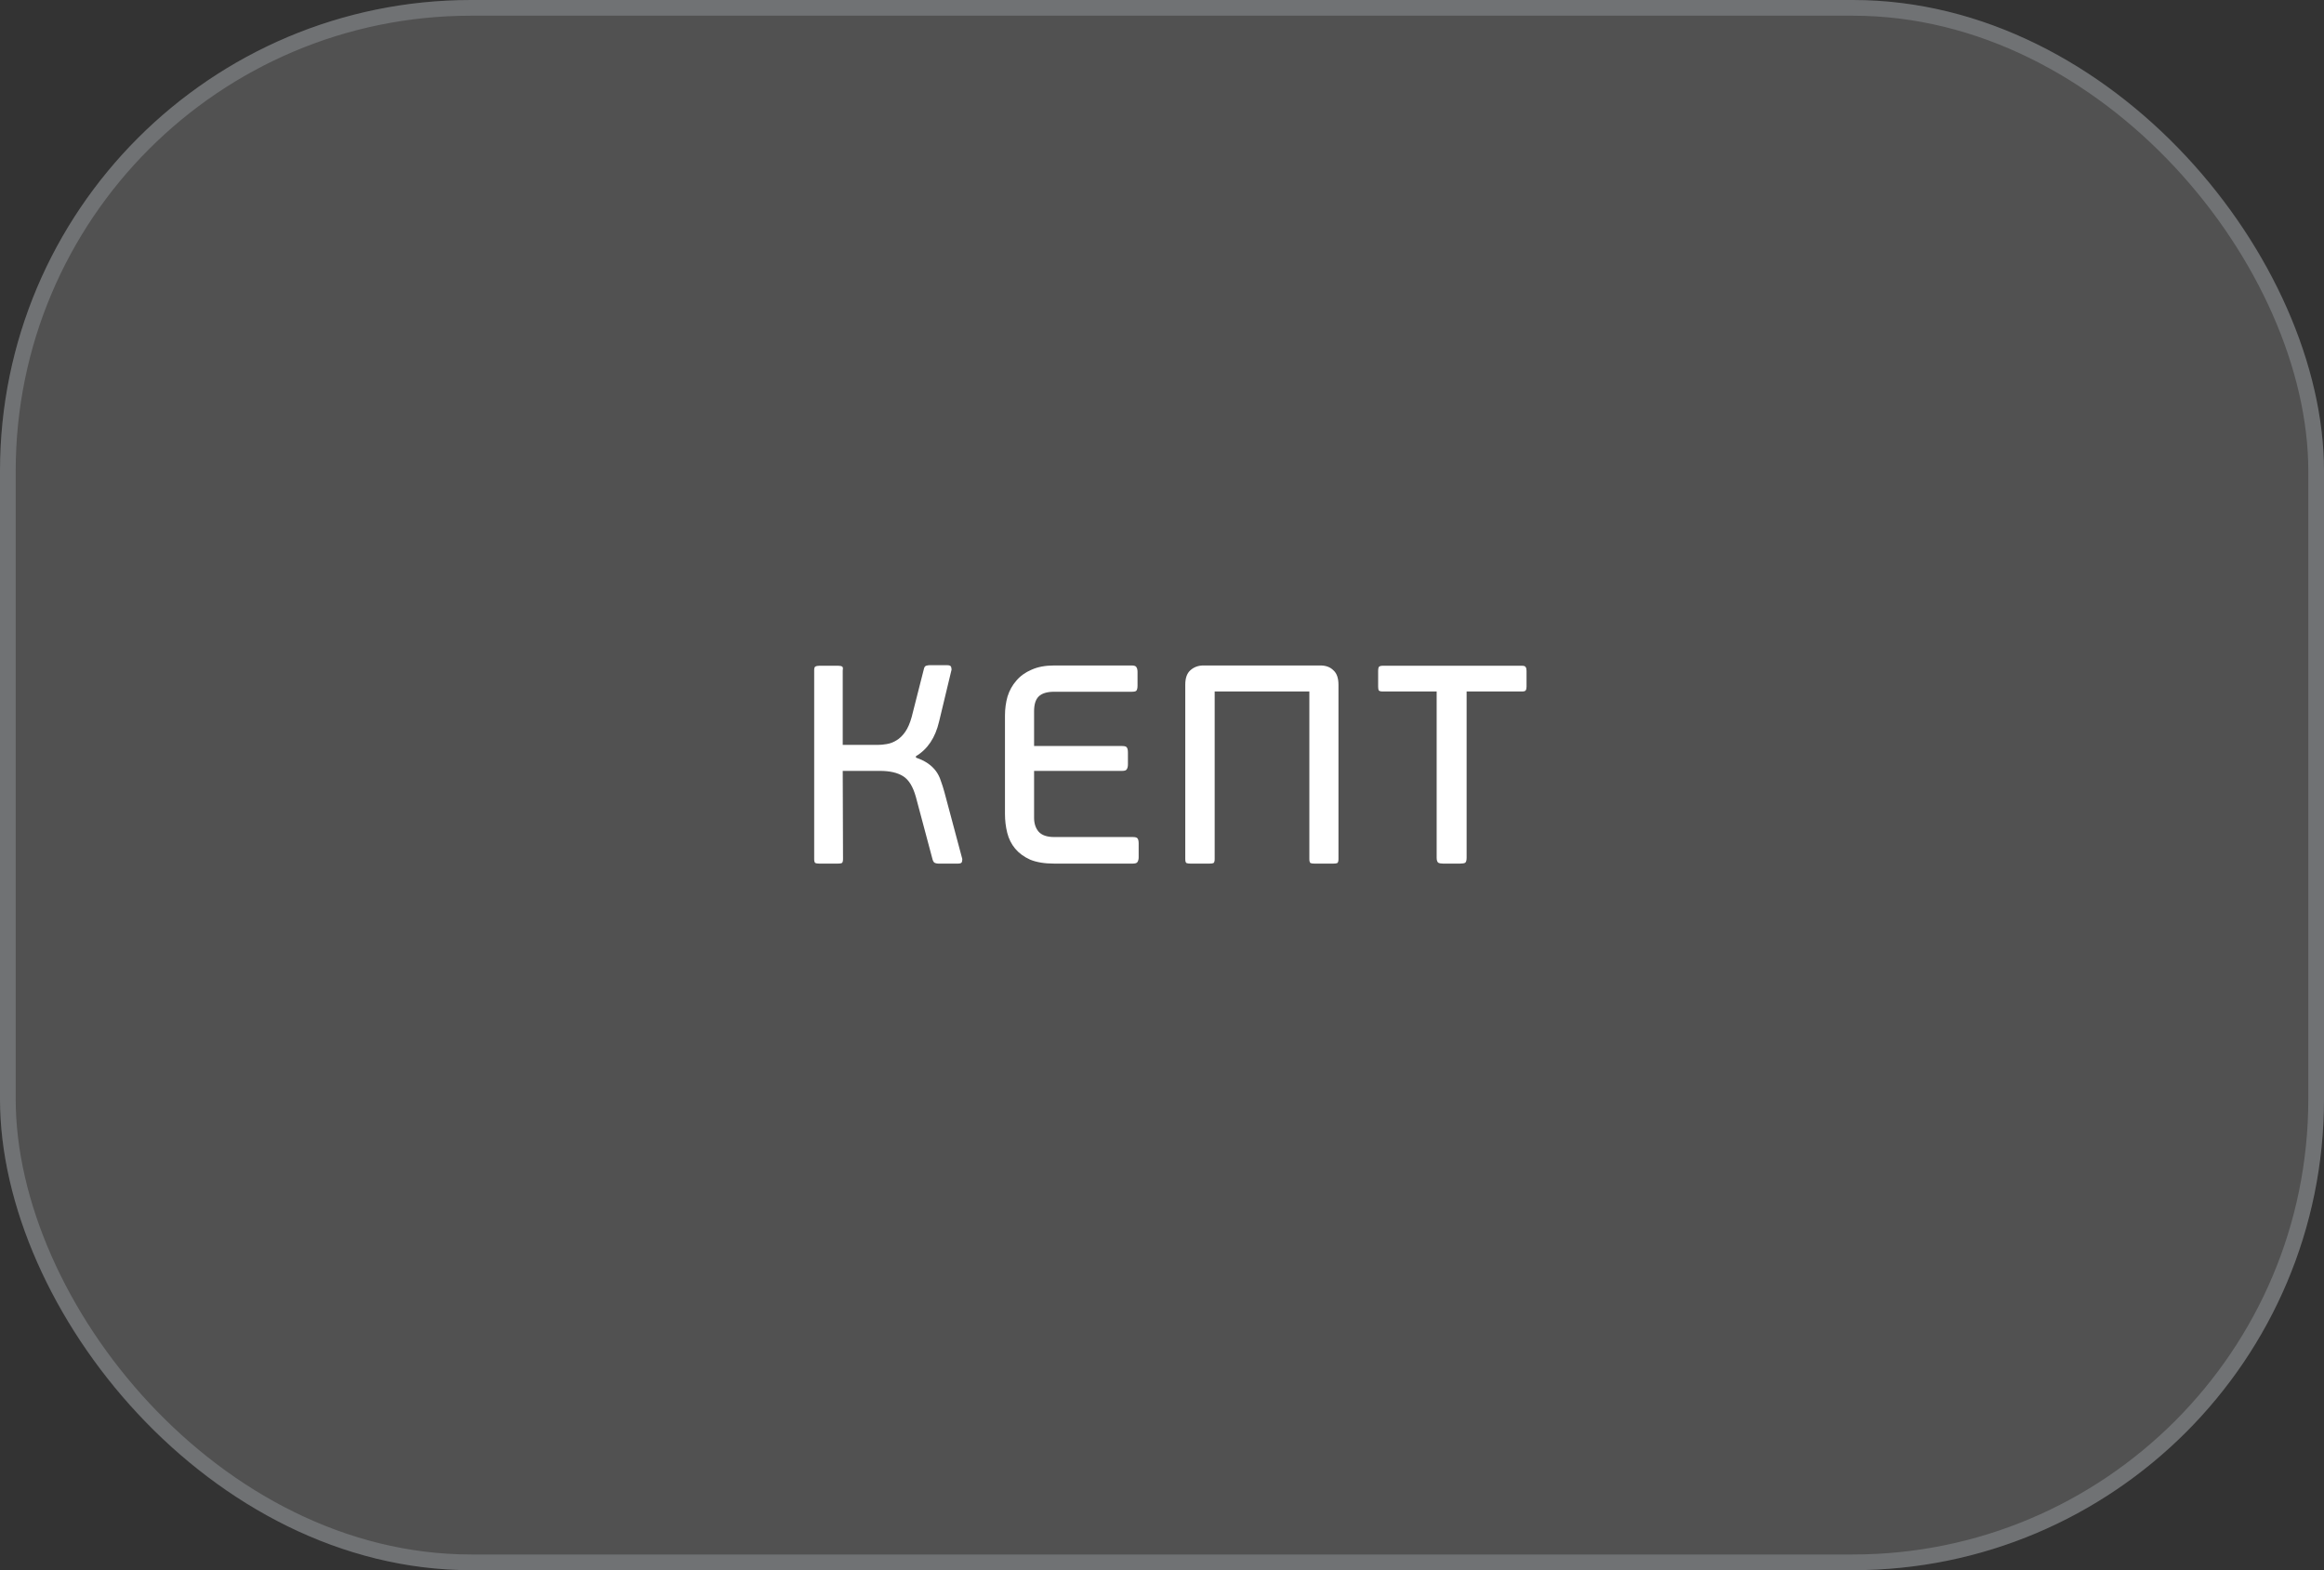 <?xml version="1.0" encoding="UTF-8"?> <svg xmlns="http://www.w3.org/2000/svg" width="148" height="100" viewBox="0 0 148 100" fill="none"><rect x="0" y="0" width="148" height="100" fill="#333333" stroke="none"/><g data-figma-bg-blur-radius="60"><rect width="148" height="100" rx="30" fill="white" fill-opacity="0.15"></rect><rect x="0.5" y="0.5" width="147" height="99" rx="29.5" stroke="#EBF8FF" stroke-opacity="0.2"></rect><path d="M58.33 48.25C58.642 48.358 58.9 48.484 59.104 48.628C59.308 48.772 59.476 48.934 59.608 49.114C59.74 49.294 59.842 49.498 59.914 49.726C59.998 49.954 60.076 50.2 60.148 50.464L61.264 54.64C61.288 54.7 61.288 54.778 61.264 54.874C61.252 54.958 61.168 55 61.012 55H59.752C59.692 55 59.626 54.988 59.554 54.964C59.482 54.94 59.428 54.868 59.392 54.748L58.33 50.77C58.15 50.11 57.88 49.666 57.52 49.438C57.16 49.21 56.668 49.096 56.044 49.096H53.668L53.686 54.712C53.686 54.844 53.662 54.928 53.614 54.964C53.566 54.988 53.482 55 53.362 55H52.174C52.066 55 51.982 54.988 51.922 54.964C51.874 54.928 51.85 54.844 51.85 54.712V42.688C51.85 42.556 51.874 42.478 51.922 42.454C51.982 42.418 52.066 42.4 52.174 42.4H53.38C53.5 42.4 53.584 42.418 53.632 42.454C53.68 42.478 53.692 42.556 53.668 42.688V47.44H55.9C56.08 47.44 56.272 47.422 56.476 47.386C56.692 47.35 56.896 47.272 57.088 47.152C57.292 47.032 57.478 46.852 57.646 46.612C57.814 46.372 57.952 46.054 58.06 45.658L58.834 42.616C58.858 42.496 58.906 42.424 58.978 42.4C59.062 42.376 59.134 42.364 59.194 42.364H60.328C60.484 42.364 60.568 42.412 60.58 42.508C60.604 42.592 60.604 42.664 60.58 42.724L59.806 45.946C59.566 46.978 59.074 47.716 58.33 48.16V48.25ZM72.514 54.586C72.514 54.718 72.49 54.82 72.442 54.892C72.406 54.964 72.304 55 72.136 55H67.132C66.52 55 66.01 54.916 65.602 54.748C65.206 54.568 64.888 54.334 64.648 54.046C64.408 53.758 64.24 53.422 64.144 53.038C64.048 52.654 64 52.252 64 51.832V45.568C64 45.148 64.054 44.746 64.162 44.362C64.282 43.978 64.468 43.642 64.72 43.354C64.972 43.054 65.296 42.82 65.692 42.652C66.088 42.472 66.568 42.382 67.132 42.382H72.064C72.232 42.382 72.334 42.418 72.37 42.49C72.418 42.562 72.442 42.664 72.442 42.796V43.66C72.442 43.816 72.418 43.924 72.37 43.984C72.334 44.032 72.232 44.056 72.064 44.056H67.132C66.676 44.056 66.346 44.158 66.142 44.362C65.95 44.554 65.854 44.866 65.854 45.298V47.512H71.47C71.626 47.512 71.722 47.542 71.758 47.602C71.806 47.662 71.83 47.77 71.83 47.926V48.682C71.83 48.814 71.806 48.916 71.758 48.988C71.722 49.06 71.626 49.096 71.47 49.096H65.854V52.084C65.854 52.444 65.95 52.738 66.142 52.966C66.346 53.194 66.676 53.308 67.132 53.308H72.136C72.304 53.308 72.406 53.338 72.442 53.398C72.49 53.458 72.514 53.566 72.514 53.722V54.586ZM85.238 54.712C85.238 54.844 85.214 54.928 85.166 54.964C85.118 54.988 85.034 55 84.914 55H83.708C83.6 55 83.516 54.988 83.456 54.964C83.408 54.928 83.384 54.844 83.384 54.712V44.038H77.354V54.712C77.354 54.844 77.33 54.928 77.282 54.964C77.234 54.988 77.15 55 77.03 55H75.806C75.698 55 75.614 54.988 75.554 54.964C75.506 54.928 75.482 54.844 75.482 54.712V43.606C75.482 43.186 75.59 42.88 75.806 42.688C76.034 42.484 76.31 42.382 76.634 42.382H84.086C84.434 42.382 84.71 42.484 84.914 42.688C85.13 42.88 85.238 43.186 85.238 43.606V54.712ZM91.491 44.038H88.053C87.921 44.038 87.837 44.014 87.801 43.966C87.777 43.918 87.765 43.84 87.765 43.732V42.724C87.765 42.616 87.777 42.538 87.801 42.49C87.837 42.43 87.921 42.4 88.053 42.4H96.927C97.059 42.4 97.137 42.43 97.161 42.49C97.197 42.538 97.215 42.616 97.215 42.724V43.732C97.215 43.84 97.197 43.918 97.161 43.966C97.137 44.014 97.059 44.038 96.927 44.038H93.399V54.622C93.399 54.79 93.369 54.898 93.309 54.946C93.249 54.982 93.141 55 92.985 55H91.905C91.773 55 91.671 54.982 91.599 54.946C91.527 54.898 91.491 54.79 91.491 54.622V44.038Z" fill="white"></path></g><defs><clipPath id="bgblur_0_307_1964_clip_path" transform="translate(60 60)"><rect width="148" height="100" rx="30"></rect></clipPath></defs></svg> 
